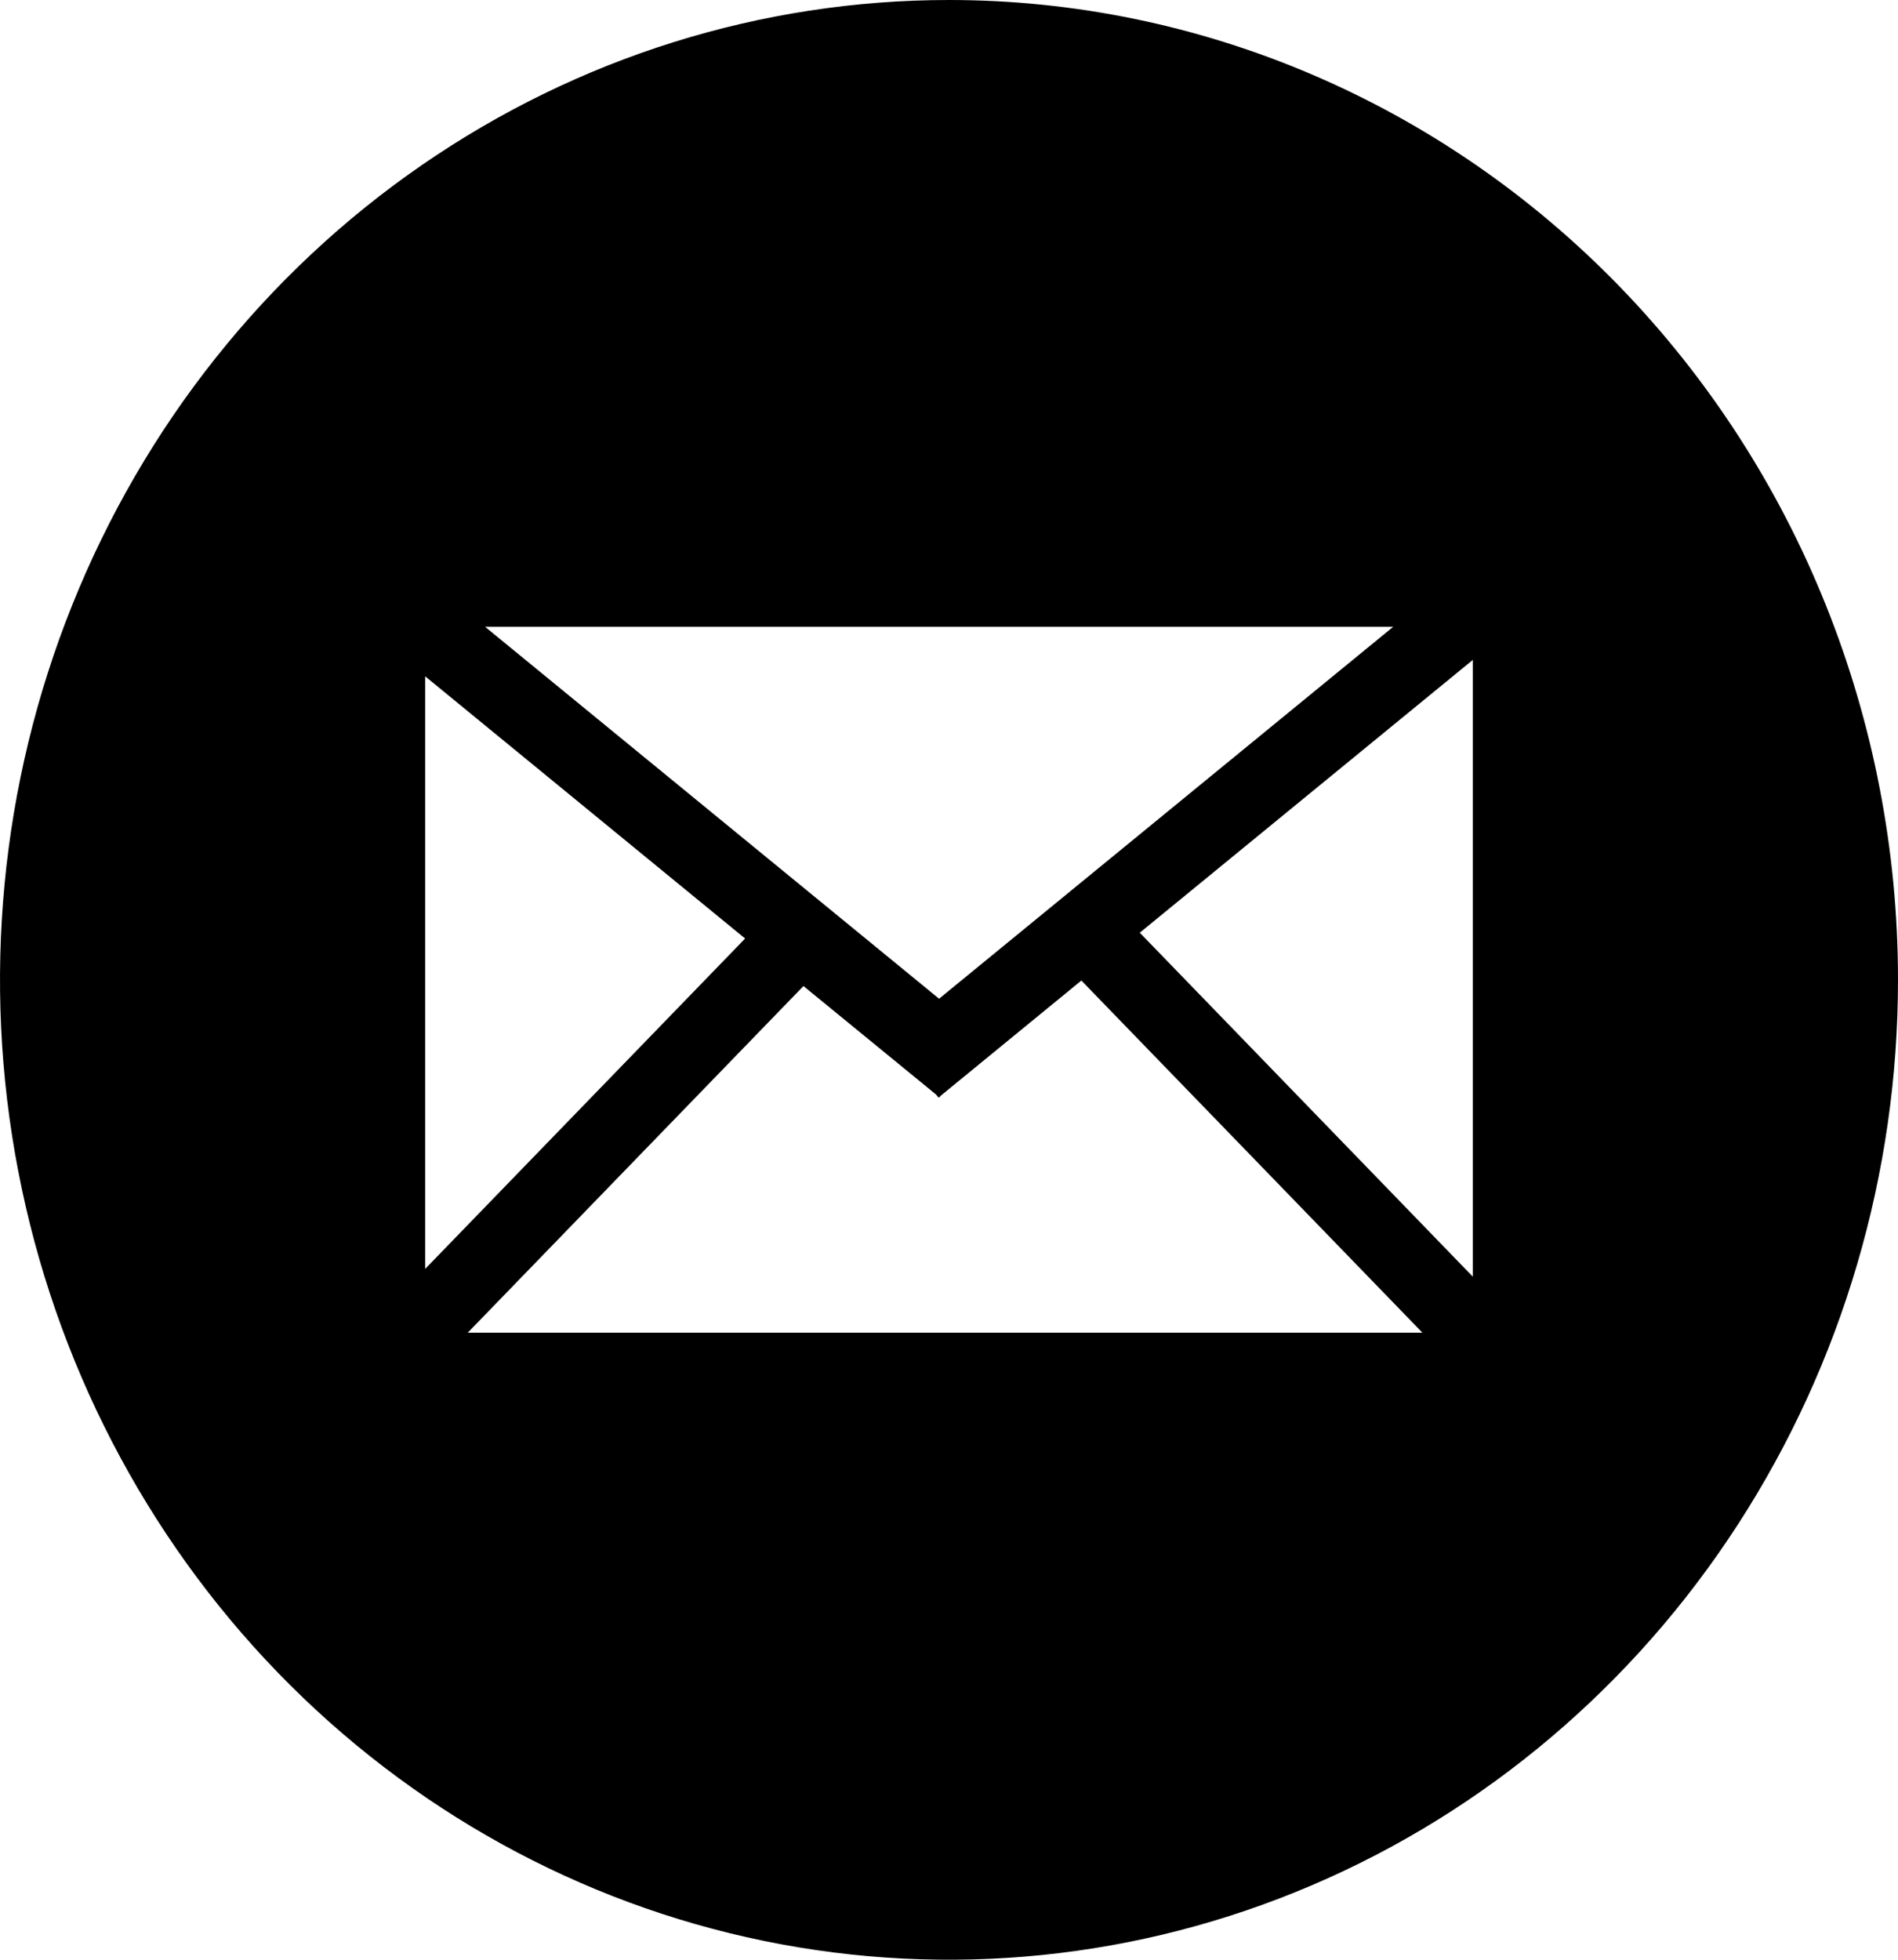 <svg width="31" height="32" viewBox="0 0 31 32" fill="none" xmlns="http://www.w3.org/2000/svg">
<path d="M15.5 0C12.434 7.63141e-08 9.437 0.938 6.888 2.697C4.339 4.455 2.353 6.954 1.18 9.878C0.007 12.802 -0.3 16.019 0.298 19.123C0.896 22.227 2.373 25.077 4.541 27.315C6.709 29.552 9.471 31.076 12.478 31.693C15.485 32.31 18.602 31.993 21.434 30.781C24.266 29.57 26.687 27.518 28.389 24.887C30.092 22.255 31.001 19.161 31 15.996C30.999 11.754 29.366 7.685 26.459 4.685C23.552 1.685 19.61 -1.02315e-07 15.5 0ZM22.755 10.235L15.338 16.308L7.923 10.235H22.755ZM6.945 11.044L12.17 15.325L6.945 20.719V11.044ZM7.64 21.761L13.123 16.101L15.288 17.872L15.328 17.922L15.338 17.914L15.343 17.919L15.361 17.895L17.662 16.011L23.232 21.761H7.64ZM24.055 20.846L18.616 15.23L24.055 10.776V20.846Z" fill="black"/>
</svg>
